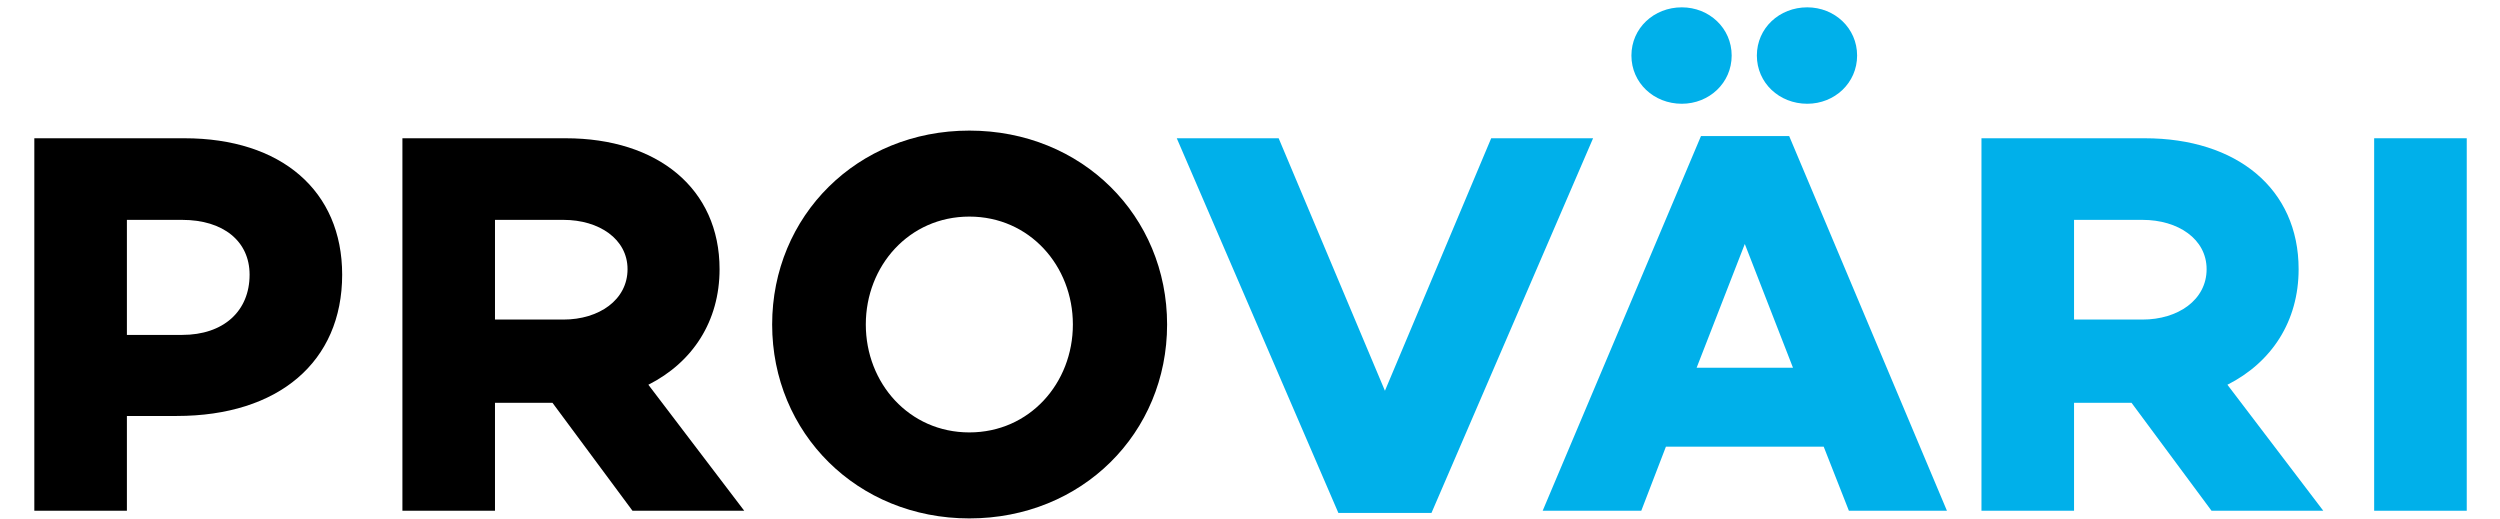 <?xml version="1.0" encoding="utf-8"?>
<!-- Generator: Adobe Illustrator 16.0.3, SVG Export Plug-In . SVG Version: 6.00 Build 0)  -->
<!DOCTYPE svg PUBLIC "-//W3C//DTD SVG 1.1//EN" "http://www.w3.org/Graphics/SVG/1.1/DTD/svg11.dtd">
<svg version="1.1" id="Layer_1" xmlns="http://www.w3.org/2000/svg" xmlns:xlink="http://www.w3.org/1999/xlink" x="0px" y="0px"
	 width="566.93px" height="117.64px" viewBox="0 0 566.93 117.64" enable-background="new 0 0 566.93 117.64" xml:space="preserve">
<path d="M41.321,75.947c9.316,0,15.28-5.341,15.28-13.661c0-7.581-5.964-12.425-15.28-12.425H28.777v26.086H41.321z M41.817,31.354
	c21.989,0,35.777,11.924,35.777,30.932c0,19.75-14.411,32.044-37.516,32.044H28.777v21.492H7.784V31.354H41.817z"/>
<path d="M127.776,72.467c8.075,0,14.533-4.468,14.533-11.427c0-6.833-6.458-11.179-14.533-11.179h-15.527v22.606H127.776z
	 M112.249,91.35v24.473H91.256V31.354h37.018c20.868,0,34.903,11.427,34.903,29.686c0,11.804-6.085,21.119-16.146,26.21
	l21.738,28.572h-25.341L125.29,91.35H112.249z"/>
<path d="M243.299,73.587c0-13.289-9.813-24.47-23.481-24.47c-13.663,0-23.477,11.181-23.477,24.47
	c0,13.292,9.814,24.473,23.477,24.473C233.486,98.06,243.299,86.879,243.299,73.587 M264.665,73.587
	c0,24.598-19.256,43.974-44.847,43.974c-25.46,0-44.716-19.376-44.716-43.974c0-24.595,19.256-43.971,44.716-43.971
	C245.409,29.616,264.665,48.992,264.665,73.587"/>
<polygon fill="#00B0EA" points="324.619,116.318 303.505,116.318 266.859,31.354 289.963,31.354 314.063,88.617 338.161,31.354 
	361.266,31.354 "/>
<path fill="#00B0EA" d="M398.407,12.595c0-6.21,5.09-10.93,11.426-10.93c6.212,0,11.307,4.719,11.307,10.93
	c0,6.211-5.095,10.935-11.307,10.935C403.497,23.53,398.407,18.807,398.407,12.595 M395.674,55.327l-10.929,28.072h21.857
	L395.674,55.327z M369.96,12.595c0-6.21,5.092-10.93,11.428-10.93c6.211,0,11.306,4.719,11.306,10.93
	c0,6.211-5.095,10.935-11.306,10.935C375.052,23.53,369.96,18.807,369.96,12.595 M377.784,101.288l-5.588,14.532h-22.36
	l35.898-84.964h19.999l35.776,84.964h-22.234l-5.714-14.532H377.784z"/>
<path fill="#00B0EA" d="M485.862,72.467c8.073,0,14.536-4.468,14.536-11.427c0-6.833-6.463-11.179-14.536-11.179h-15.527v22.606
	H485.862z M470.335,91.35v24.473h-20.994V31.354h37.019c20.868,0,34.903,11.427,34.903,29.686c0,11.804-6.086,21.119-16.146,26.21
	l21.737,28.572h-25.341L483.375,91.35H470.335z"/>
<rect x="538.393" y="31.353" fill="#00B0EA" width="20.995" height="84.469"/>
</svg>

